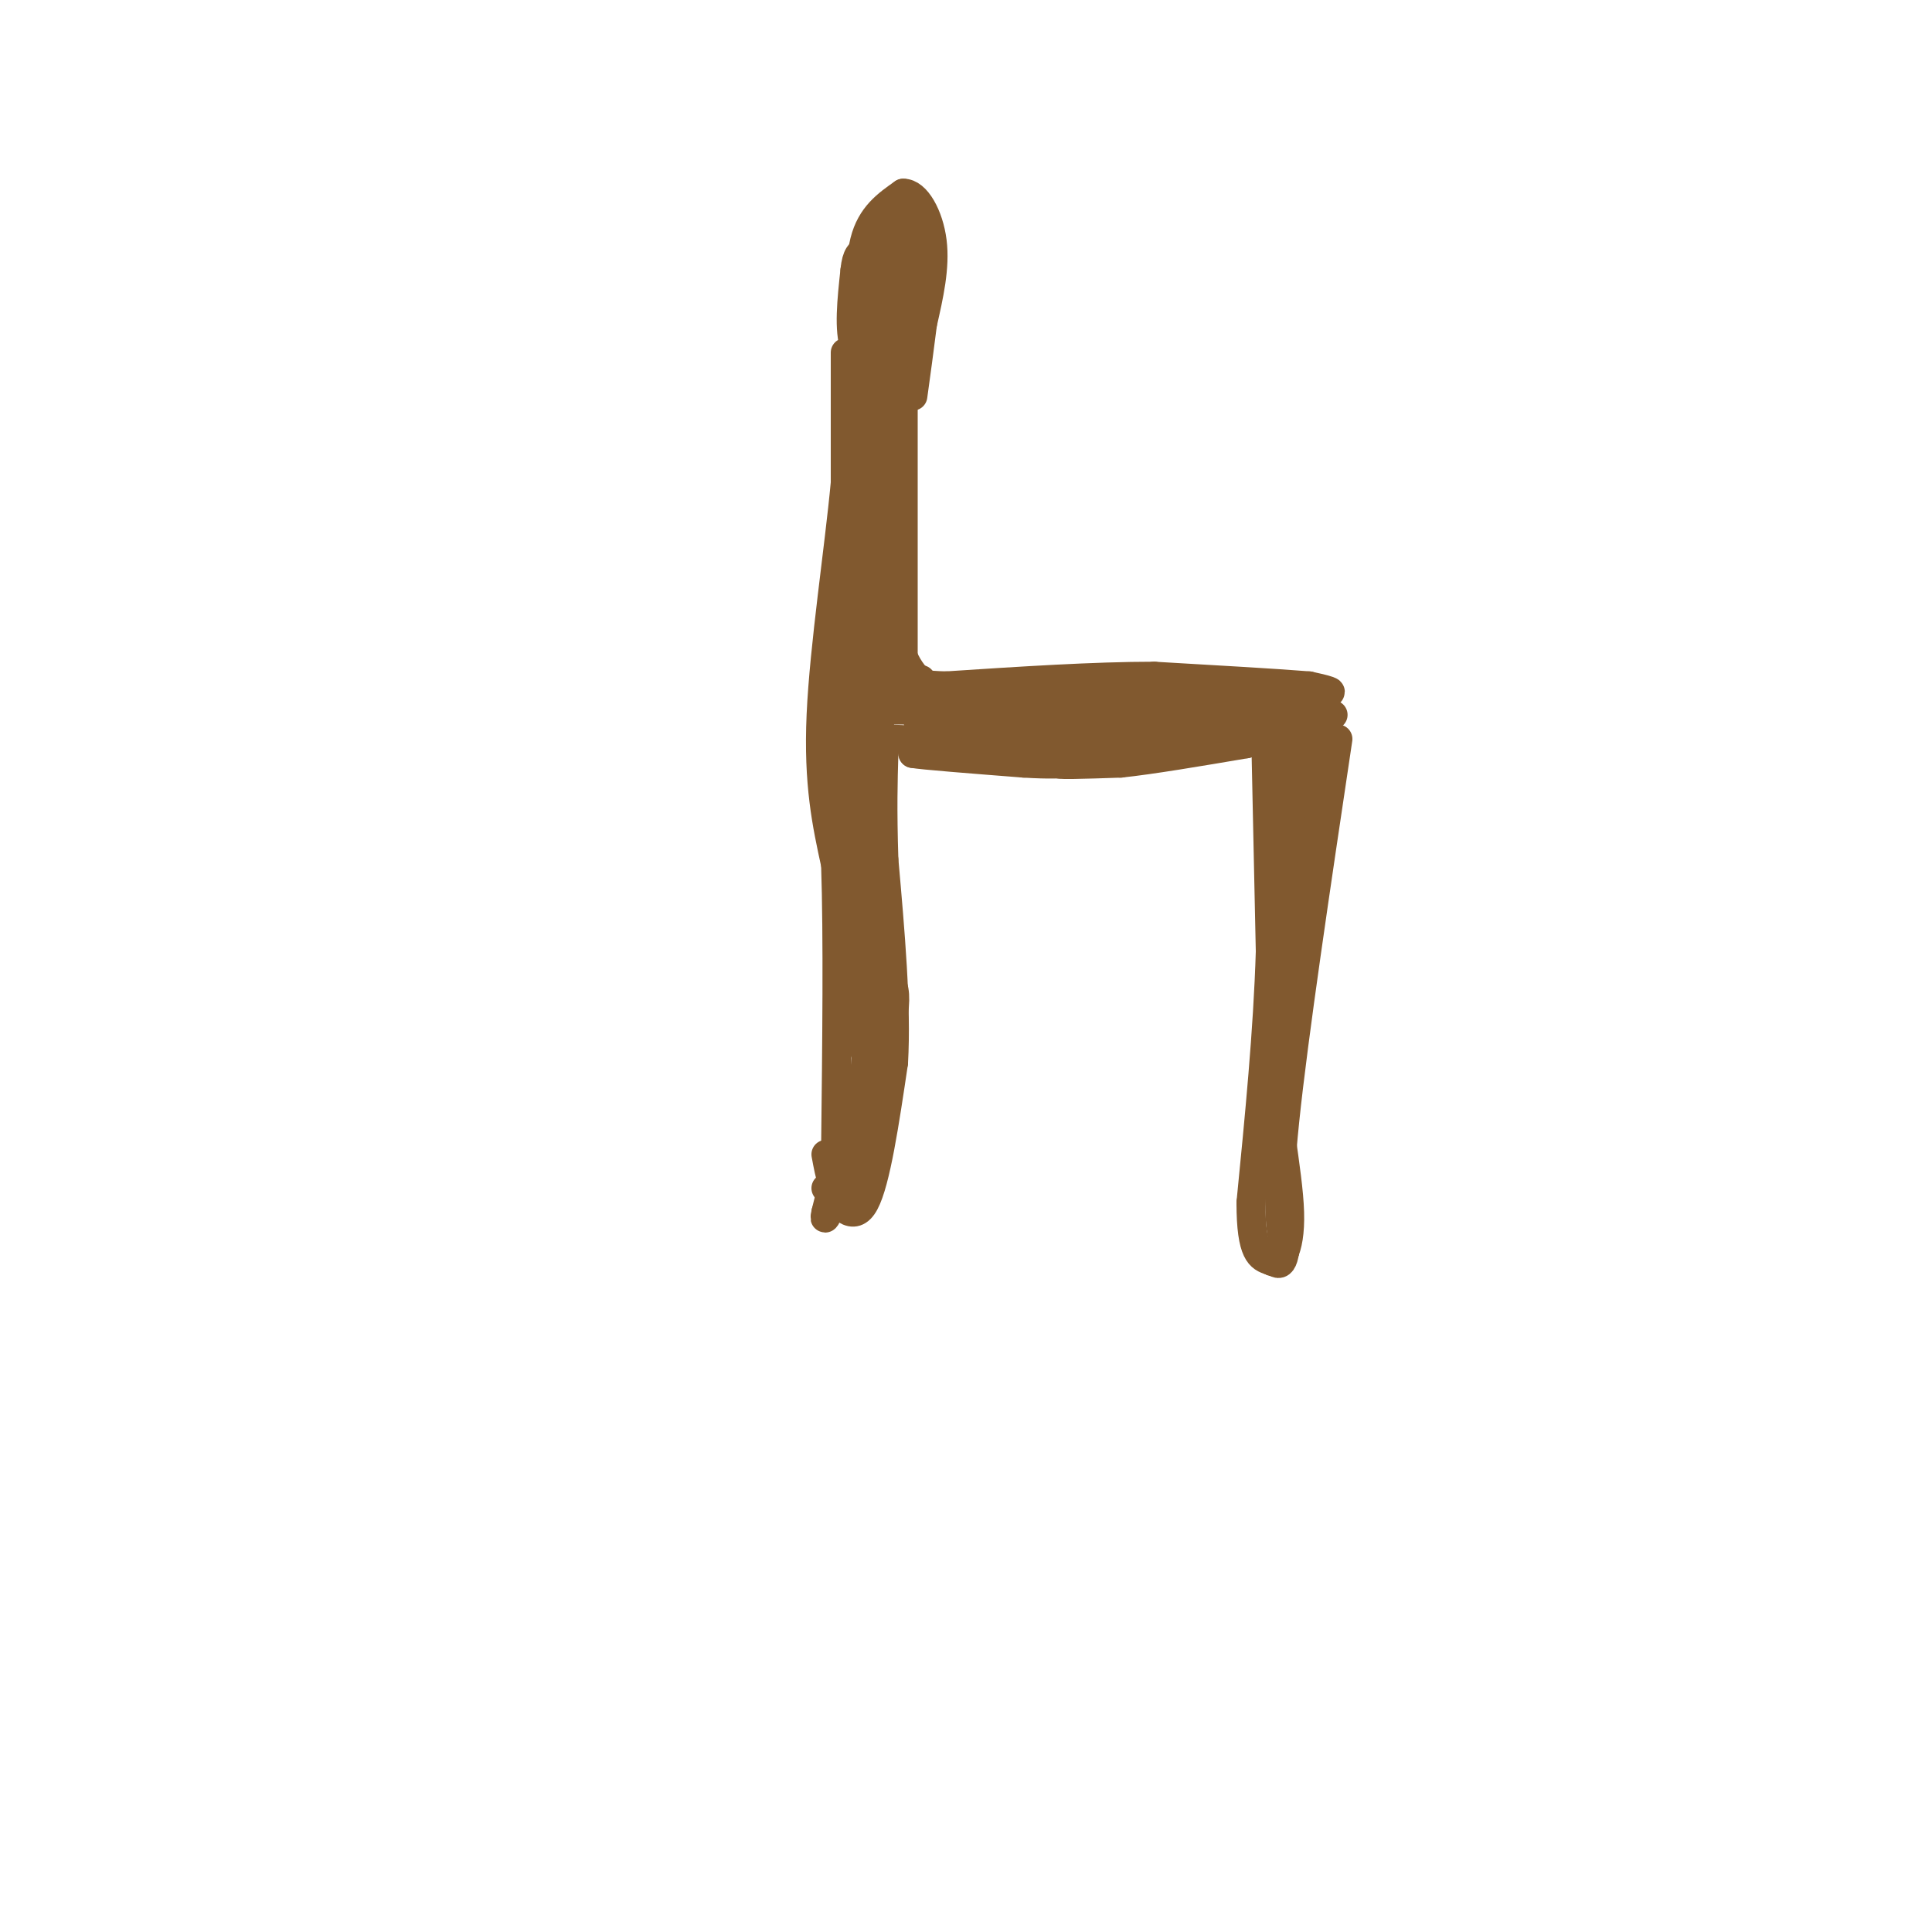 <svg viewBox='0 0 400 400' version='1.1' xmlns='http://www.w3.org/2000/svg' xmlns:xlink='http://www.w3.org/1999/xlink'><g fill='none' stroke='#81592f' stroke-width='6' stroke-linecap='round' stroke-linejoin='round'><path d='M175,73c0.000,0.000 0.000,27.000 0,27'/><path d='M175,100c-1.244,13.489 -4.356,33.711 -5,48c-0.644,14.289 1.178,22.644 3,31'/><path d='M173,179c0.500,15.000 0.250,37.000 0,59'/><path d='M173,238c-0.333,10.000 -1.167,5.500 -2,1'/><path d='M173,147c0.000,0.000 20.000,0.000 20,0'/><path d='M193,147c12.000,0.333 32.000,1.167 52,2'/><path d='M245,149c13.833,0.167 22.417,-0.417 31,-1'/><path d='M277,153c-4.583,30.667 -9.167,61.333 -11,79c-1.833,17.667 -0.917,22.333 0,27'/><path d='M266,259c-0.667,4.500 -2.333,2.250 -4,0'/><path d='M173,243c0.000,0.000 -2.000,8.000 -2,8'/><path d='M171,251c-0.333,1.500 -0.167,1.250 0,1'/><path d='M179,72c-0.667,-8.333 -1.333,-16.667 0,-22c1.333,-5.333 4.667,-7.667 8,-10'/><path d='M187,40c2.667,-0.089 5.333,4.689 6,10c0.667,5.311 -0.667,11.156 -2,17'/><path d='M191,67c-0.667,5.333 -1.333,10.167 -2,15'/><path d='M187,82c0.000,0.000 0.000,54.000 0,54'/><path d='M187,136c4.500,10.500 15.750,9.750 27,9'/><path d='M214,145c13.167,1.333 32.583,0.167 52,-1'/><path d='M266,144c10.267,-0.333 9.933,-0.667 9,-1c-0.933,-0.333 -2.467,-0.667 -4,-1'/><path d='M271,142c-6.000,-0.500 -19.000,-1.250 -32,-2'/><path d='M239,140c-12.500,0.000 -27.750,1.000 -43,2'/><path d='M196,142c-8.500,-0.167 -8.250,-1.583 -8,-3'/><path d='M171,246c2.833,3.667 5.667,7.333 8,3c2.333,-4.333 4.167,-16.667 6,-29'/><path d='M185,220c0.667,-11.833 -0.667,-26.917 -2,-42'/><path d='M183,178c-0.333,-10.667 -0.167,-16.333 0,-22'/><path d='M183,156c-0.333,-5.000 -1.167,-6.500 -2,-8'/><path d='M262,150c0.000,0.000 1.000,47.000 1,47'/><path d='M263,197c-0.500,16.500 -2.250,34.250 -4,52'/><path d='M259,249c0.000,10.667 2.000,11.333 4,12'/><path d='M263,261c1.786,1.238 4.250,-1.667 4,-10c-0.250,-8.333 -3.214,-22.095 -4,-35c-0.786,-12.905 0.607,-24.952 2,-37'/><path d='M265,179c0.311,-12.600 0.089,-25.600 1,-27c0.911,-1.400 2.956,8.800 5,19'/><path d='M271,171c1.500,4.000 2.750,4.500 2,8c-0.750,3.500 -3.500,10.000 -5,6c-1.500,-4.000 -1.750,-18.500 -2,-33'/><path d='M266,152c0.619,-5.881 3.167,-4.083 5,-2c1.833,2.083 2.952,4.452 3,9c0.048,4.548 -0.976,11.274 -2,18'/><path d='M272,177c-1.500,7.833 -4.250,18.417 -7,29'/><path d='M265,206c-1.333,4.833 -1.167,2.417 -1,0'/><path d='M178,150c0.000,12.417 0.000,24.833 0,27c0.000,2.167 0.000,-5.917 0,-14'/><path d='M178,163c-0.667,-5.644 -2.333,-12.756 -3,-9c-0.667,3.756 -0.333,18.378 0,33'/><path d='M175,187c0.889,10.956 3.111,21.844 4,22c0.889,0.156 0.444,-10.422 0,-21'/><path d='M179,188c0.533,-8.867 1.867,-20.533 2,-15c0.133,5.533 -0.933,28.267 -2,51'/><path d='M179,224c-0.833,11.667 -1.917,15.333 -3,19'/><path d='M176,243c1.798,-4.131 7.792,-23.958 9,-33c1.208,-9.042 -2.369,-7.298 -4,-4c-1.631,3.298 -1.315,8.149 -1,13'/><path d='M180,219c-0.833,0.333 -2.417,-5.333 -4,-11'/><path d='M172,134c4.556,0.644 9.111,1.289 10,-3c0.889,-4.289 -1.889,-13.511 -3,-16c-1.111,-2.489 -0.556,1.756 0,6'/><path d='M179,121c-0.311,5.644 -1.089,16.756 -1,19c0.089,2.244 1.044,-4.378 2,-11'/><path d='M180,129c0.000,1.533 -1.000,10.867 -1,14c0.000,3.133 1.000,0.067 2,-3'/><path d='M181,140c1.556,-1.178 4.444,-2.622 4,-4c-0.444,-1.378 -4.222,-2.689 -8,-4'/><path d='M177,132c-1.956,-4.622 -2.844,-14.178 -2,-22c0.844,-7.822 3.422,-13.911 6,-20'/><path d='M181,90c1.600,0.533 2.600,11.867 3,15c0.400,3.133 0.200,-1.933 0,-7'/><path d='M184,98c-0.756,-3.756 -2.644,-9.644 -3,-17c-0.356,-7.356 0.822,-16.178 2,-25'/><path d='M183,56c1.467,-6.378 4.133,-9.822 5,-7c0.867,2.822 -0.067,11.911 -1,21'/><path d='M187,70c-0.333,5.978 -0.667,10.422 -1,6c-0.333,-4.422 -0.667,-17.711 -1,-31'/><path d='M185,45c0.357,-5.500 1.750,-3.750 3,0c1.250,3.750 2.357,9.500 1,15c-1.357,5.500 -5.179,10.750 -9,16'/><path d='M180,76c-2.000,8.833 -2.500,22.917 -3,37'/><path d='M177,113c-0.689,9.222 -0.911,13.778 0,12c0.911,-1.778 2.956,-9.889 5,-18'/><path d='M182,107c1.026,4.124 1.089,23.435 0,24c-1.089,0.565 -3.332,-17.617 -3,-23c0.332,-5.383 3.238,2.033 4,7c0.762,4.967 -0.619,7.483 -2,10'/><path d='M181,125c-1.733,4.444 -5.067,10.556 -6,14c-0.933,3.444 0.533,4.222 2,5'/><path d='M177,144c0.400,0.067 0.400,-2.267 2,-3c1.600,-0.733 4.800,0.133 8,1'/><path d='M187,142c2.622,-0.467 5.178,-2.133 3,-1c-2.178,1.133 -9.089,5.067 -16,9'/><path d='M174,150c-3.179,-0.619 -3.125,-6.667 -1,-18c2.125,-11.333 6.321,-27.952 8,-34c1.679,-6.048 0.839,-1.524 0,3'/><path d='M181,101c-0.178,14.022 -0.622,47.578 0,47c0.622,-0.578 2.311,-35.289 4,-70'/><path d='M185,78c-0.667,-12.667 -4.333,-9.333 -8,-6'/><path d='M177,72c-1.333,-3.667 -0.667,-9.833 0,-16'/><path d='M177,56c0.333,-3.333 1.167,-3.667 2,-4'/><path d='M175,245c0.000,0.000 0.100,0.100 0.1,0.1'/><path d='M184,153c0.000,0.000 25.000,1.000 25,1'/><path d='M209,154c5.267,0.511 5.933,1.289 4,1c-1.933,-0.289 -6.467,-1.644 -11,-3'/><path d='M202,152c-3.833,-1.000 -7.917,-2.000 -12,-3'/><path d='M190,149c2.667,0.000 15.333,1.500 28,3'/><path d='M218,152c5.244,1.489 4.356,3.711 5,4c0.644,0.289 2.822,-1.356 5,-3'/><path d='M228,153c-0.778,-0.511 -5.222,-0.289 -3,0c2.222,0.289 11.111,0.644 20,1'/><path d='M245,154c5.556,0.111 9.444,-0.111 10,0c0.556,0.111 -2.222,0.556 -5,1'/><path d='M250,155c-5.833,0.667 -17.917,1.833 -30,3'/><path d='M220,158c-3.000,0.500 4.500,0.250 12,0'/><path d='M232,158c6.333,-0.667 16.167,-2.333 26,-4'/><path d='M258,154c-2.333,-0.667 -21.167,-0.333 -40,0'/><path d='M218,154c-9.333,0.333 -12.667,1.167 -16,2'/><path d='M202,156c-4.833,0.333 -8.917,0.167 -13,0'/><path d='M189,156c1.667,0.333 12.333,1.167 23,2'/><path d='M212,158c5.500,0.333 7.750,0.167 10,0'/></g>
</svg>